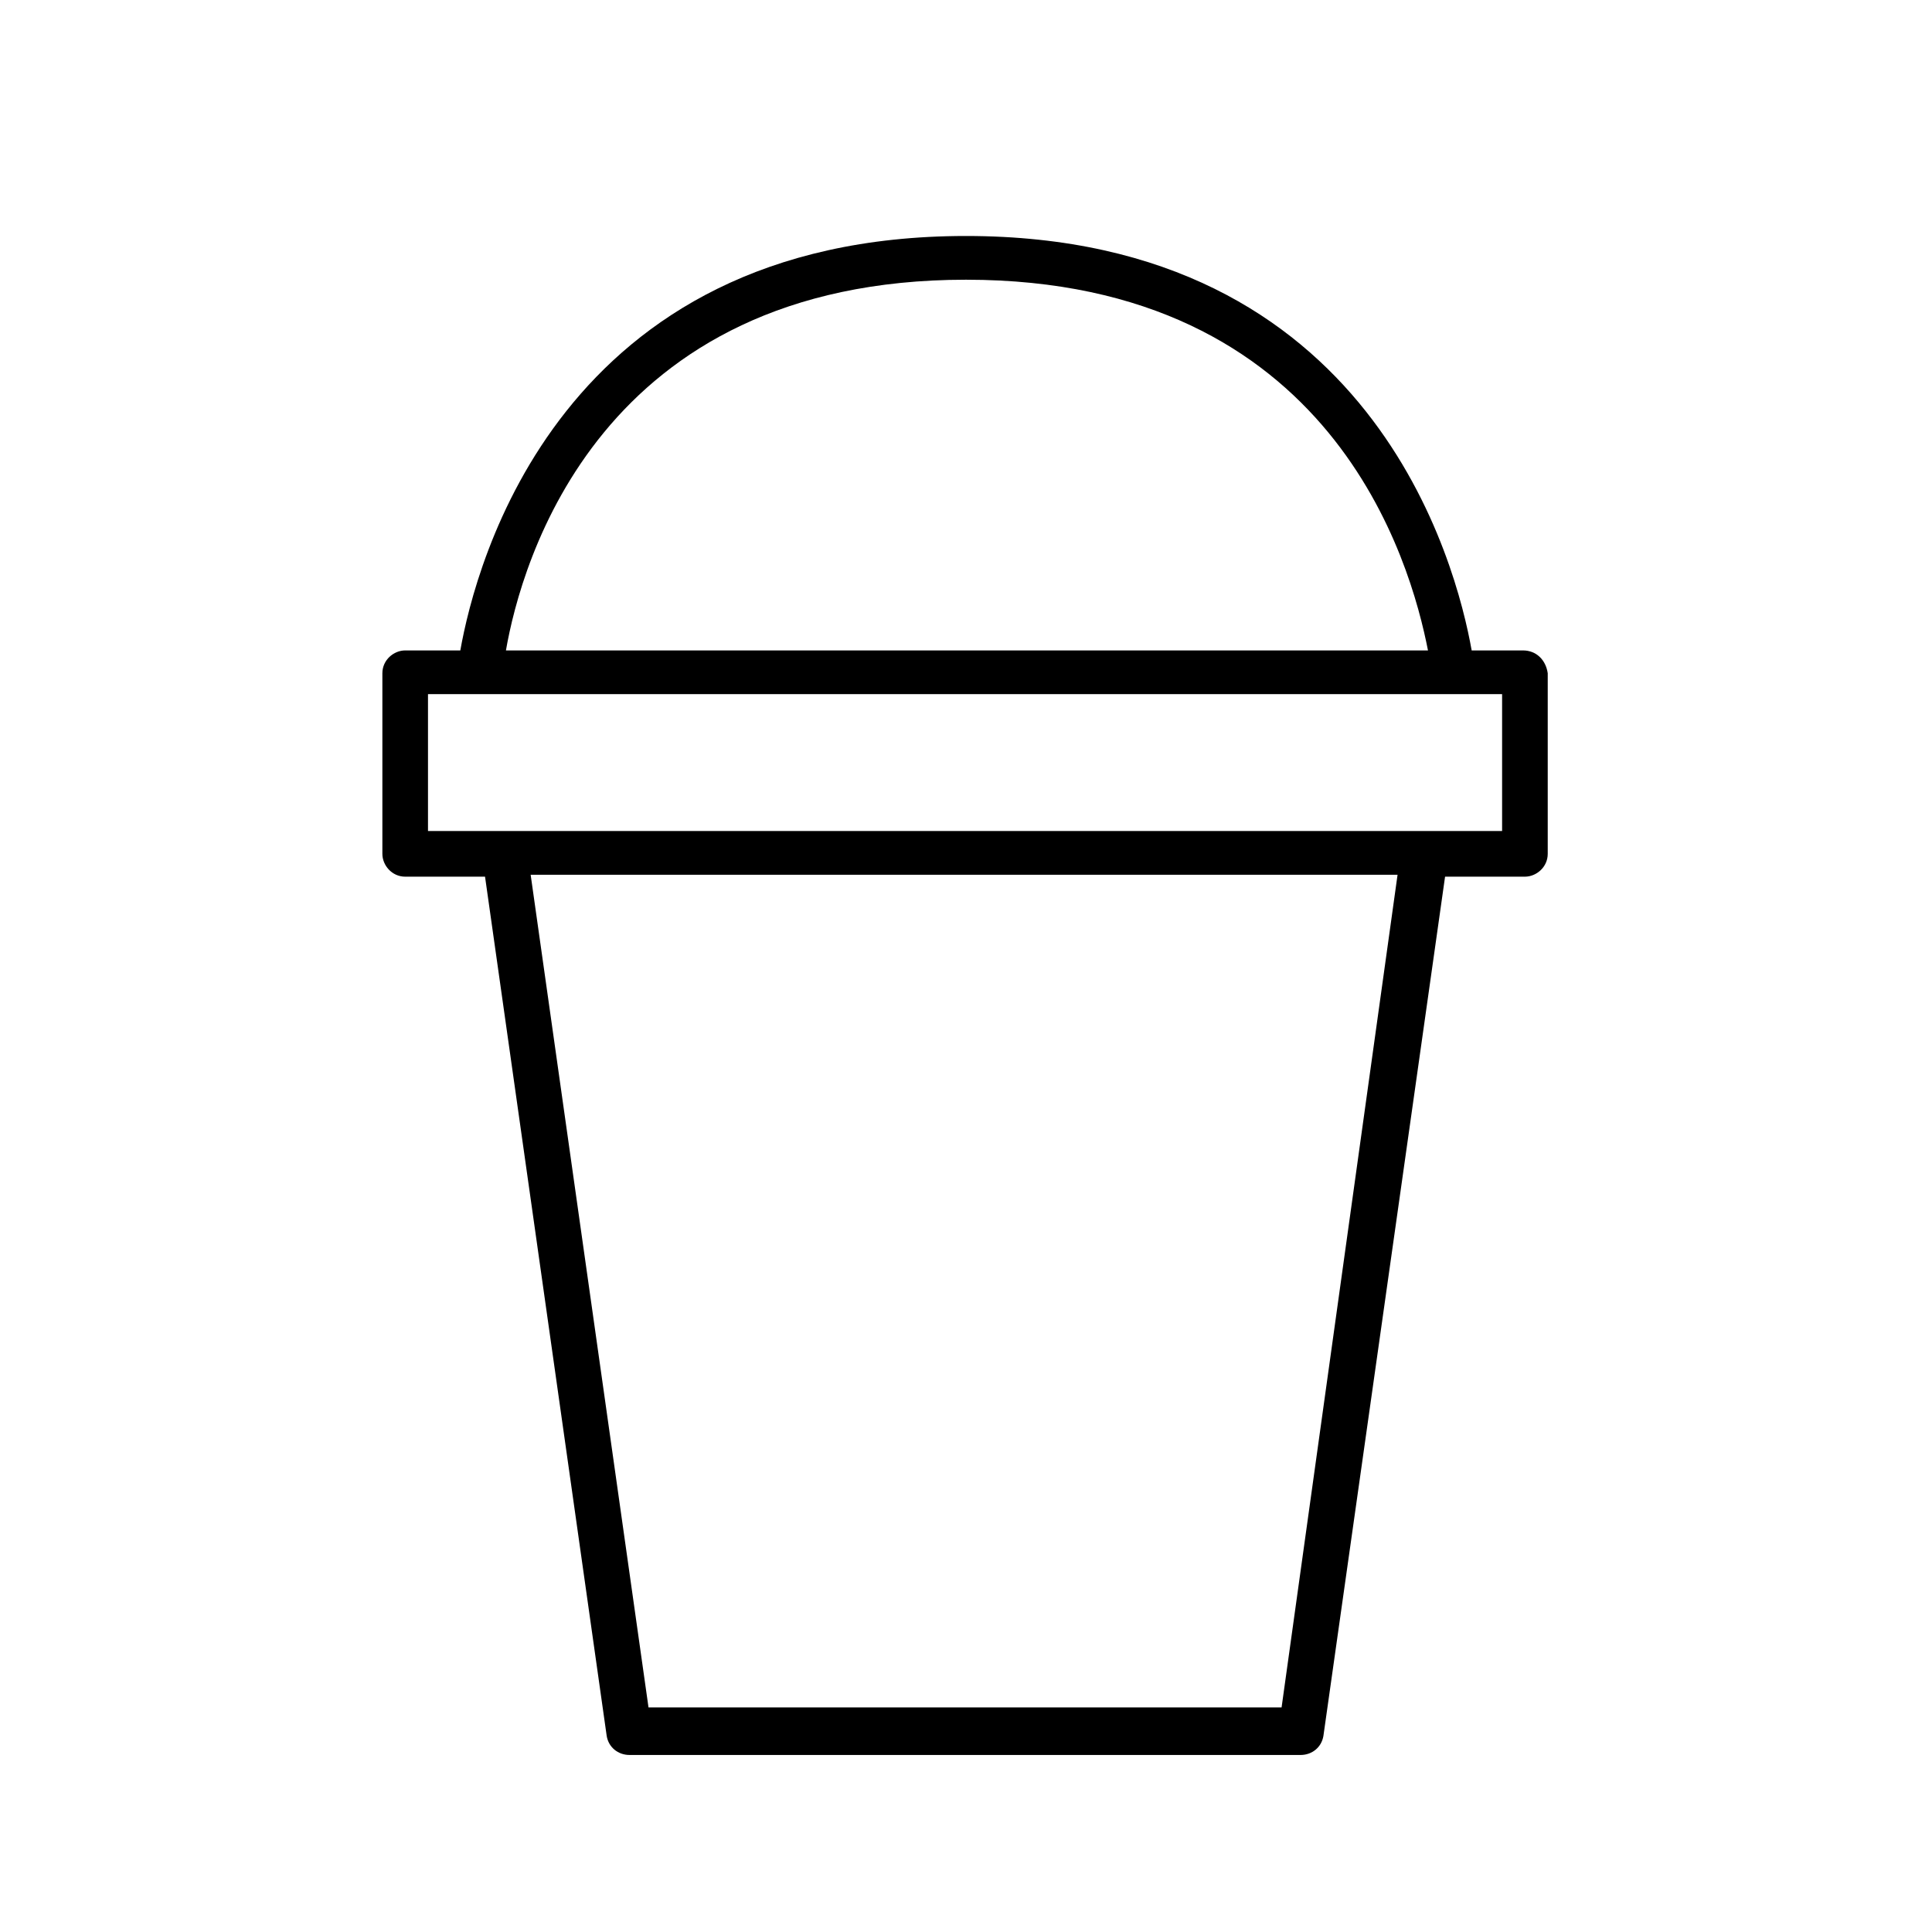 <?xml version="1.0" encoding="UTF-8"?>
<!-- The Best Svg Icon site in the world: iconSvg.co, Visit us! https://iconsvg.co -->
<svg fill="#000000" width="800px" height="800px" version="1.1" viewBox="144 144 512 512" xmlns="http://www.w3.org/2000/svg">
 <path d="m547.61 316.37h-13.602c-4.031-22.672-26.199-109.83-134.01-109.83-107.82 0-129.98 87.16-134.01 109.83h-14.609c-3.023 0-6.047 2.519-6.047 6.047v47.863c0 3.023 2.519 6.047 6.047 6.047h21.16l32.242 227.72c0.504 3.023 3.023 5.039 6.047 5.039h177.84c3.023 0 5.543-2.016 6.047-5.039l32.242-227.72h21.16c3.023 0 6.047-2.519 6.047-6.047v-47.863c-0.508-3.527-3.027-6.047-6.555-6.047zm-147.61-98.242c97.234 0 117.89 75.066 122.43 98.242h-244.35c4.027-23.176 24.684-98.242 121.92-98.242zm83.633 378.36h-167.77l-31.234-220.67h229.74zm-226.21-232.26v-36.273h284.65v36.273z"/>
</svg>